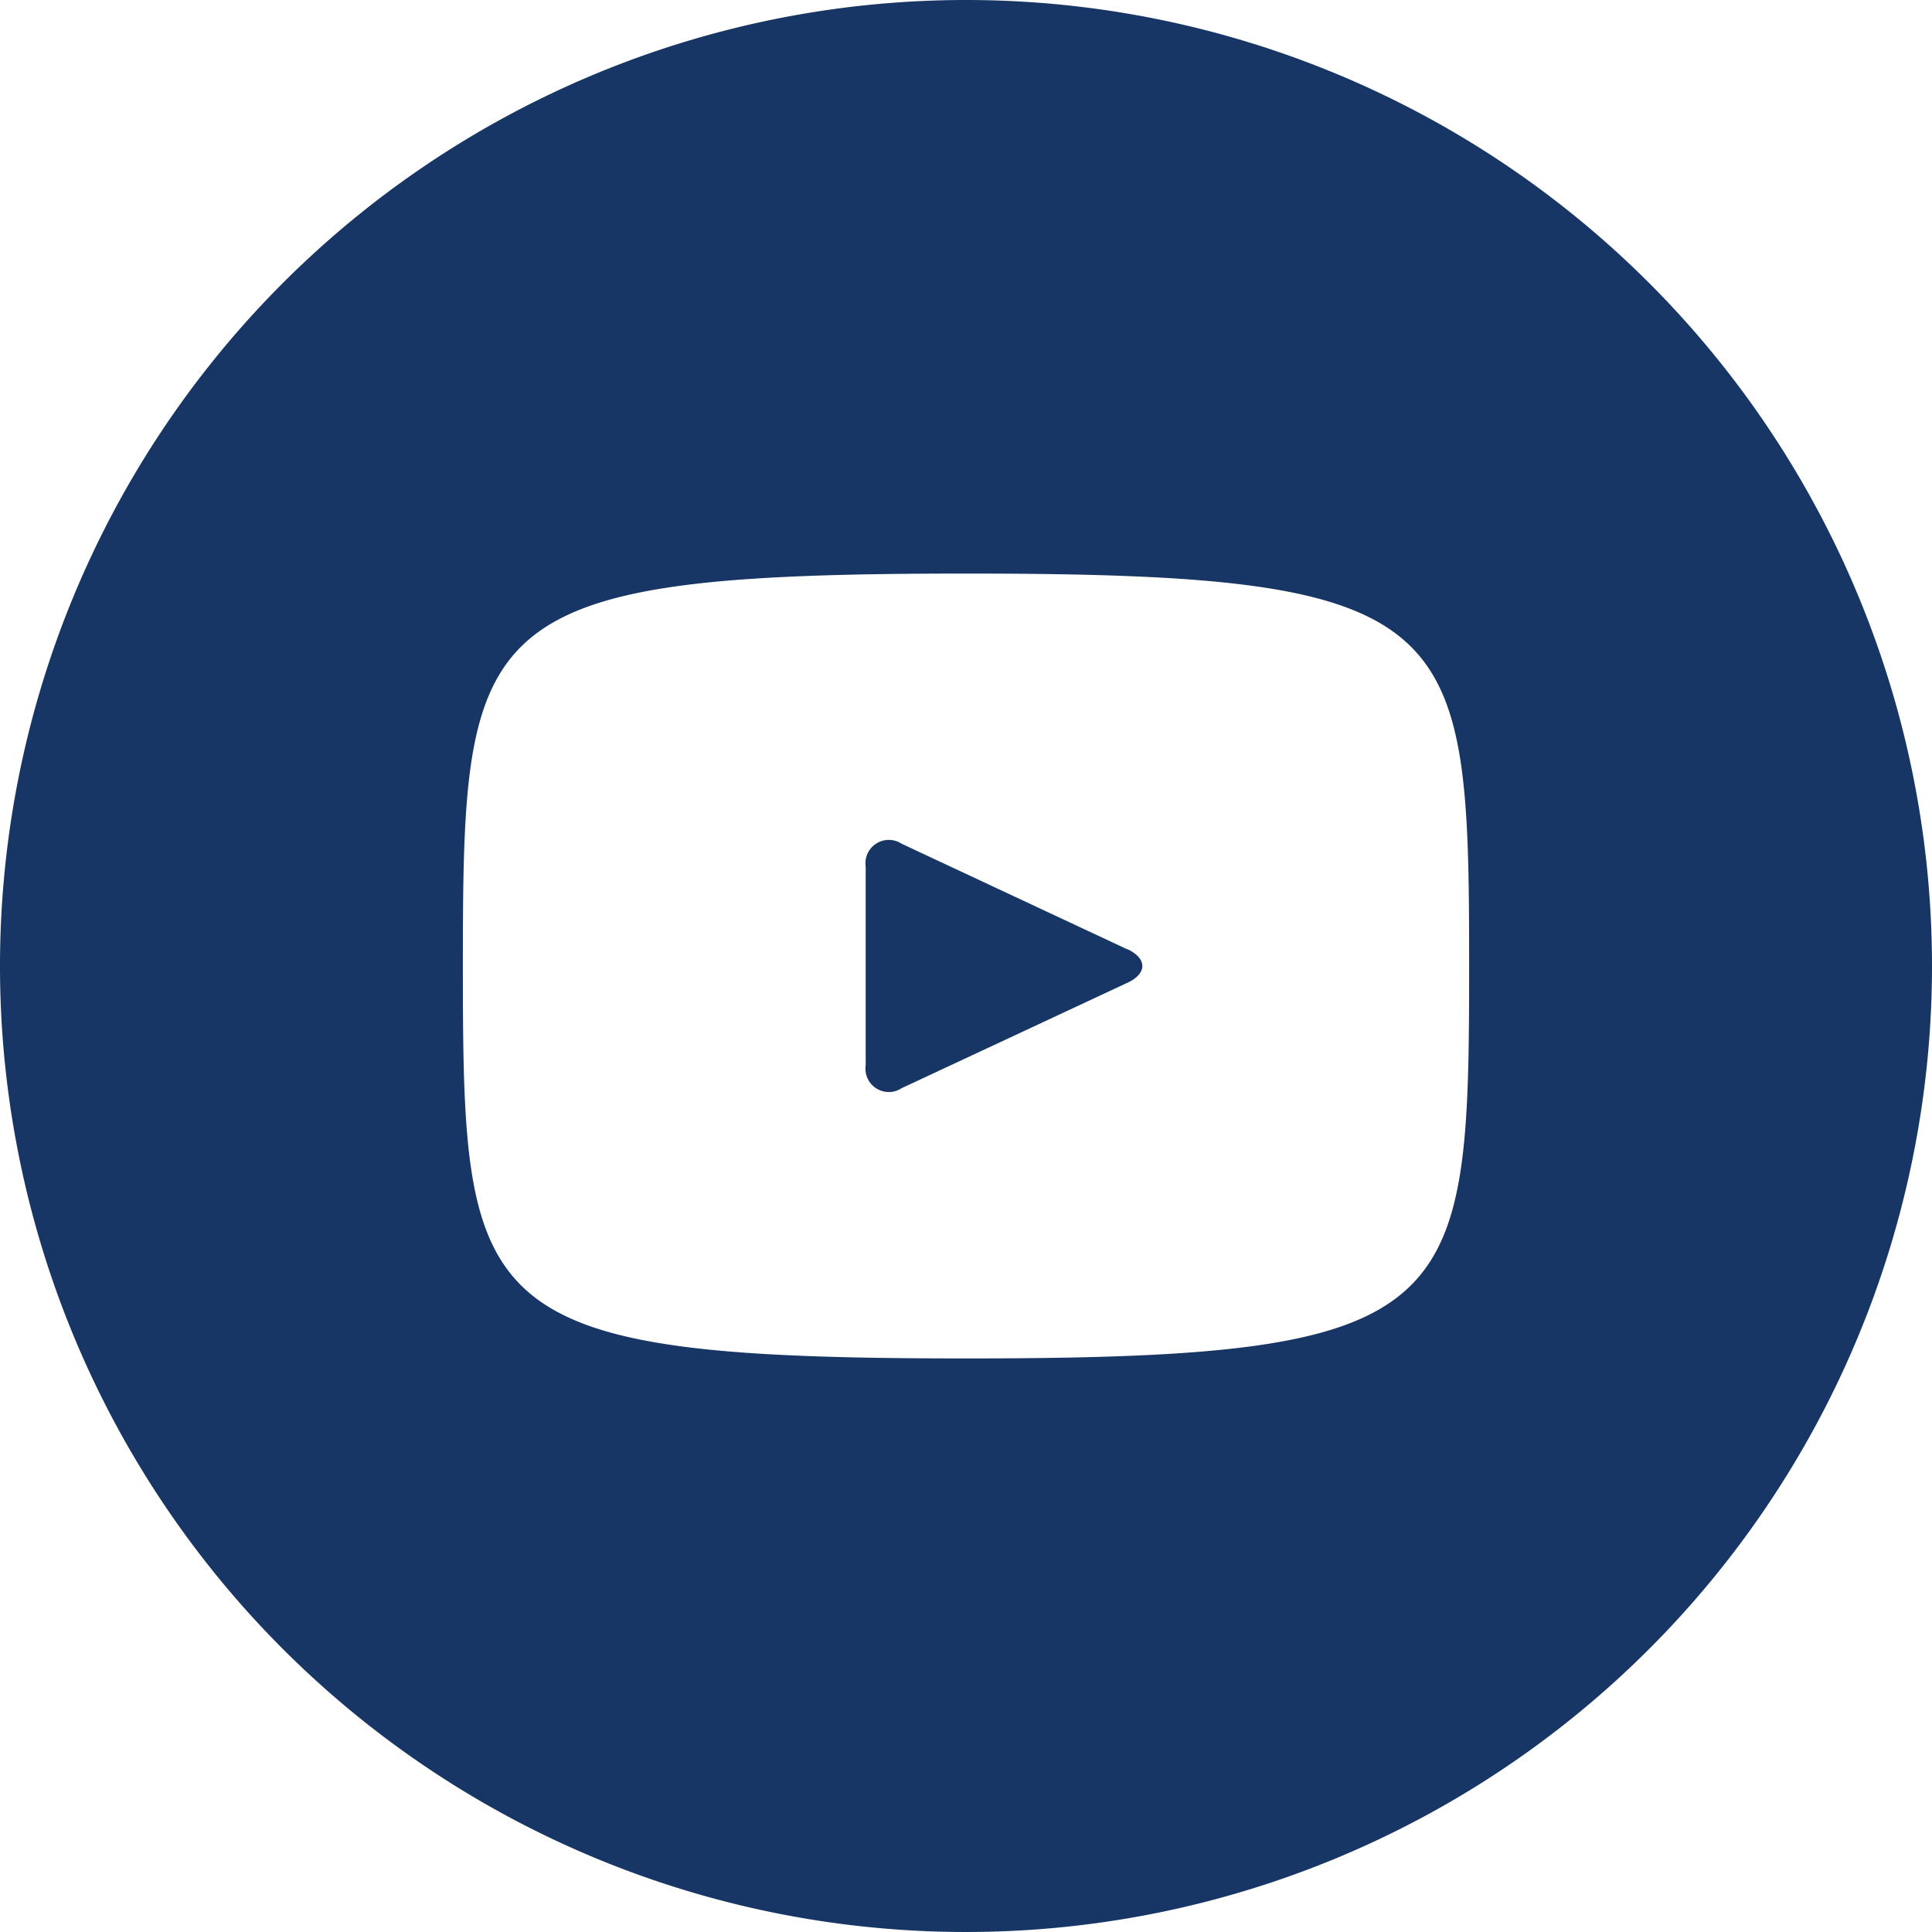 <svg xmlns="http://www.w3.org/2000/svg" width="24" height="24" viewBox="0 0 24 24">
  <path id="Path_23315" data-name="Path 23315" d="M14.4,12.191,11.6,10.881a.29.29,0,0,0-.446.285v2.467a.29.29,0,0,0,.446.285l2.806-1.31c.246-.115.246-.3,0-.417ZM12.4.4a12,12,0,1,0,12,12A12,12,0,0,0,12.4.4Zm0,16.875c-6.143,0-6.25-.554-6.25-4.875s.108-4.875,6.25-4.875,6.25.554,6.25,4.875S18.542,17.275,12.4,17.275Z" transform="translate(-0.4 -0.4)" fill="#173665"/>
</svg>
